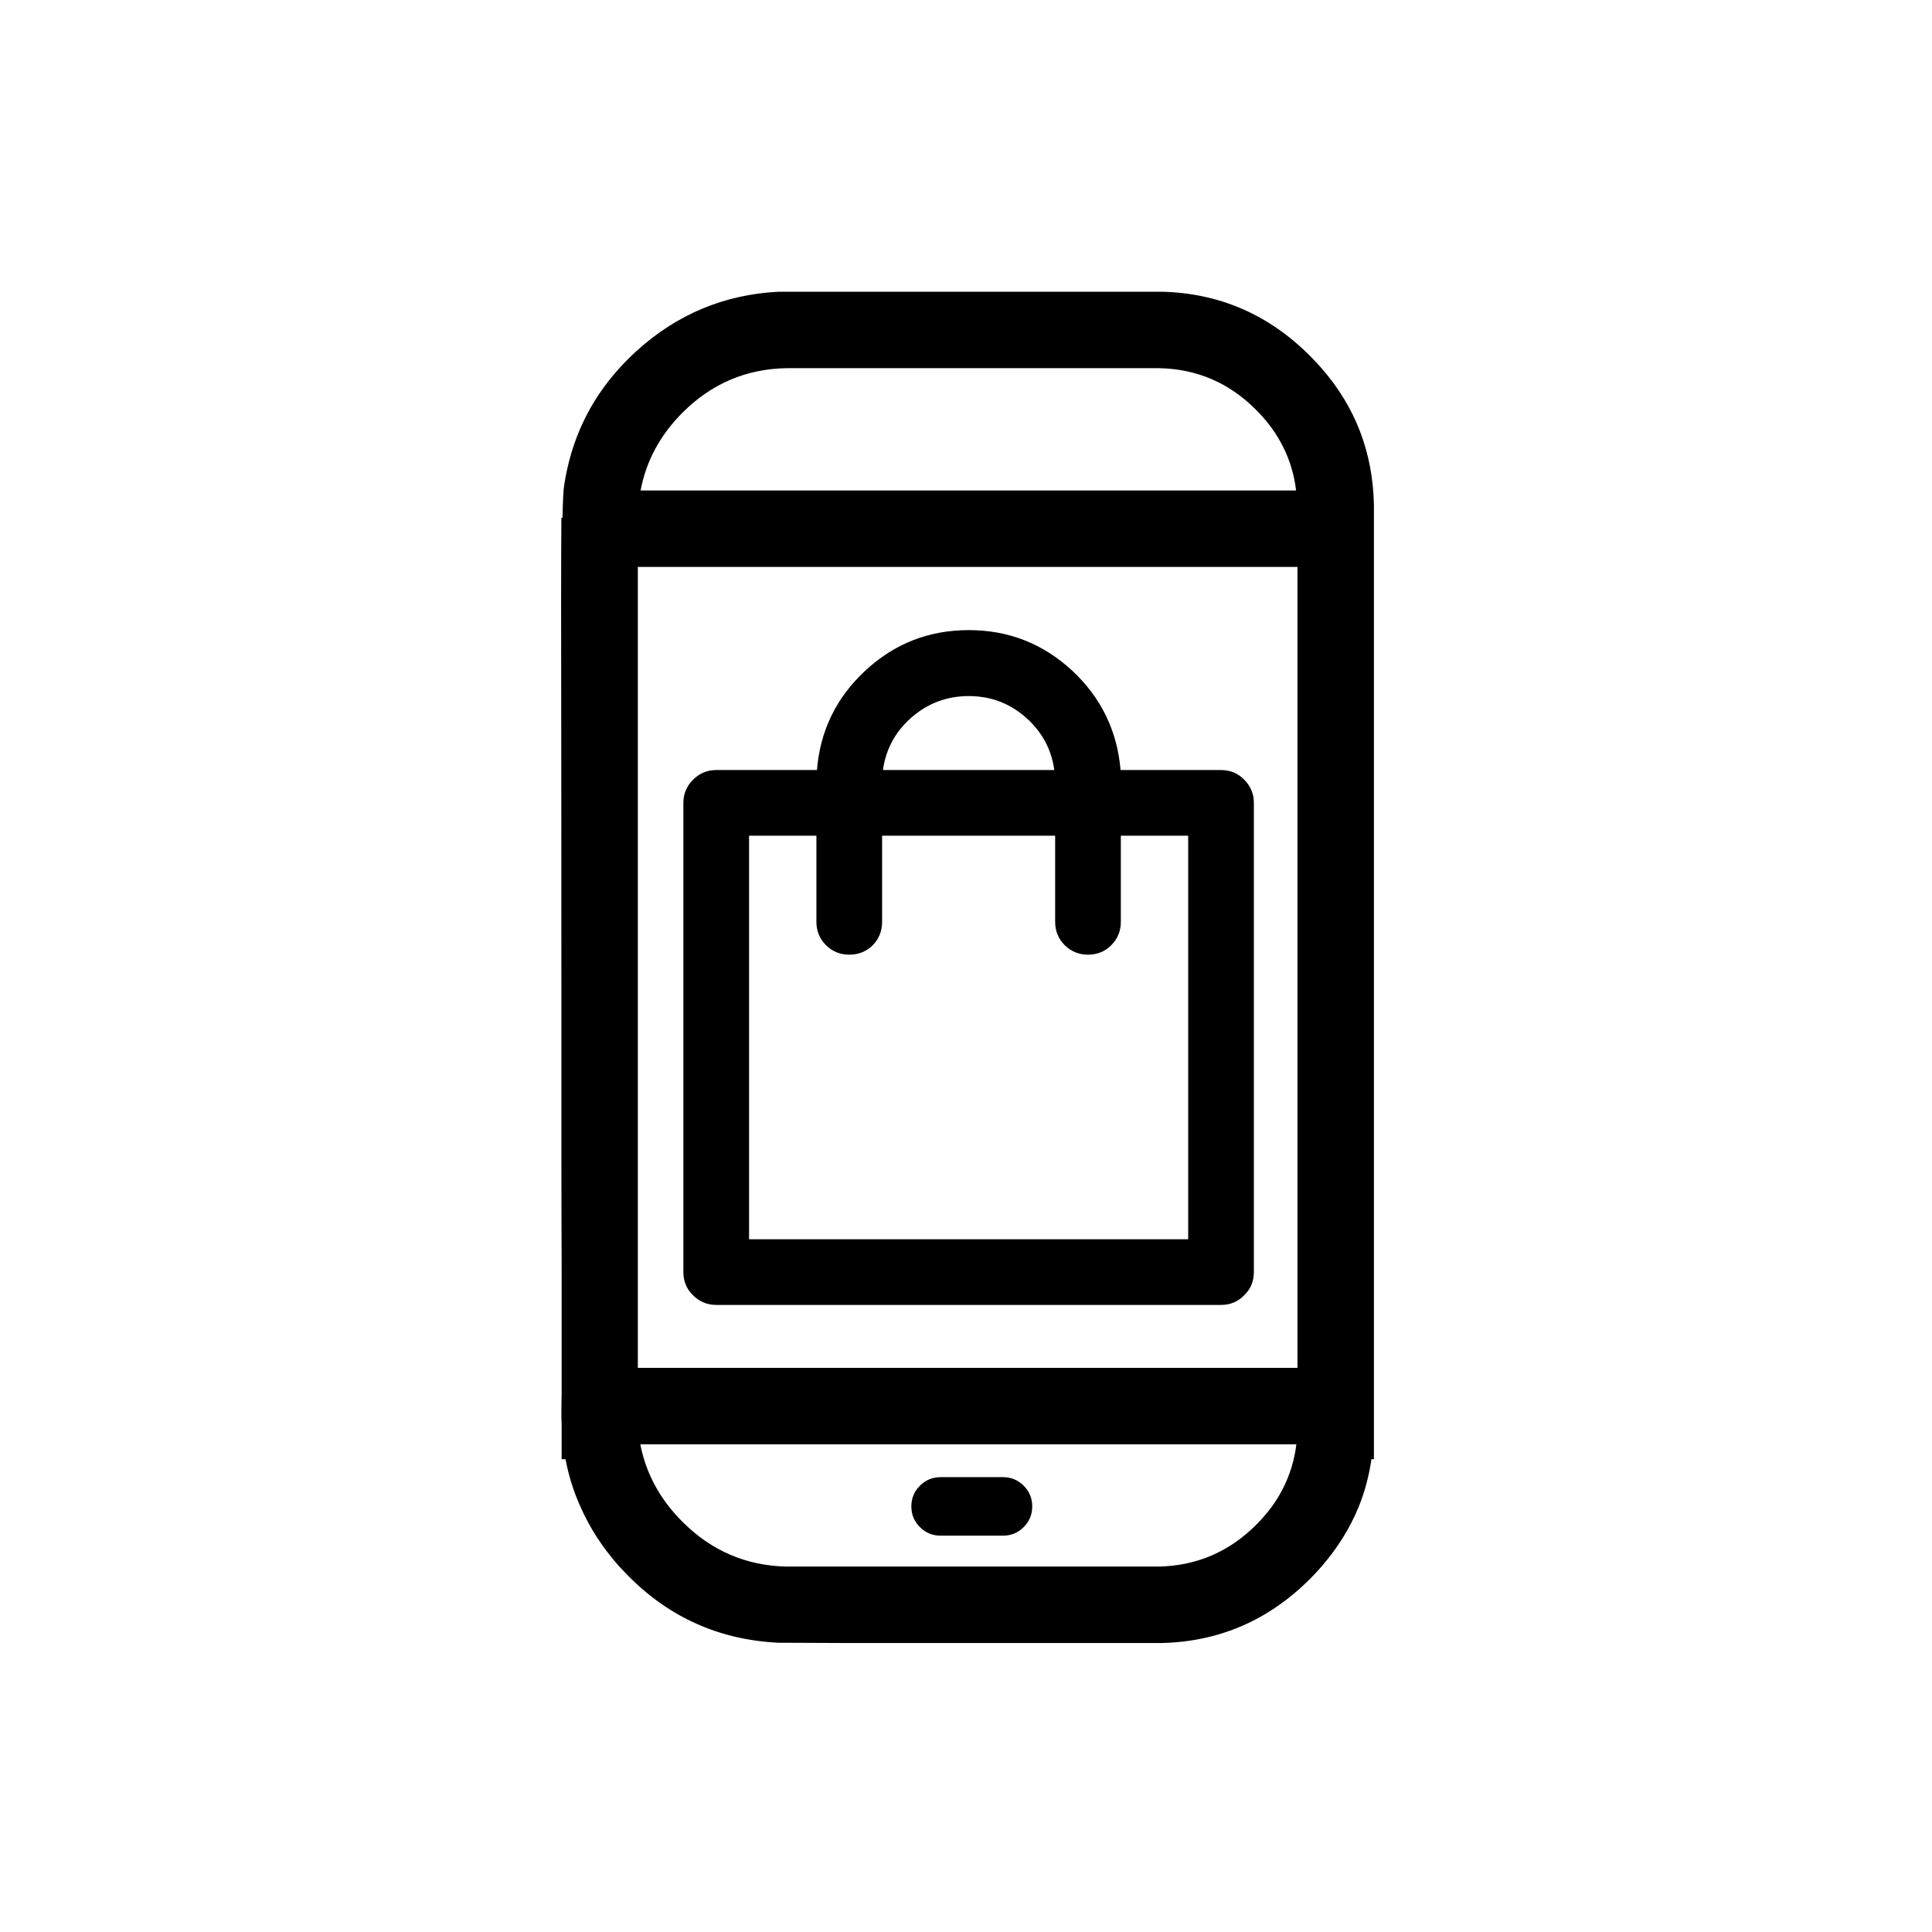 
<svg xmlns="http://www.w3.org/2000/svg" version="1.1" xmlns:xlink="http://www.w3.org/1999/xlink" preserveAspectRatio="none" x="0px" y="0px" width="350px" height="350px" viewBox="0 0 350 350">
<defs>
<g id="Layer0_0_FILL">
<path fill="#000000" stroke="none" d="
M 176.5 52.85
Q 174.75 52.85 172.95 52.85 157.75 52.85 141.05 52.85 126.3 53.6 115.3 63.6 113.65 65.1 112.2 66.7 104.05 75.7 102.2 87.95 102 89.2 101.9 93.8
L 101.7 93.8
Q 101.65 100.45 101.65 109.45 101.7 146.55 101.7 178.75 101.7 180.65 101.7 182.55 101.7 187.6 101.7 192.5 101.7 199.7 101.7 206.55 101.7 218.8 101.75 230.05
L 101.75 252.4
Q 101.7 254.35 101.7 256.2 101.7 257.15 101.75 258.1 101.75 261.3 101.75 264.35
L 102.45 264.35
Q 103.3 268.85 105.15 272.95 107.7 278.75 112.2 283.8 112.65 284.3 113.15 284.8 124.55 296.8 141.05 297.6 141.15 297.6 142 297.6
L 153.55 297.65
Q 153.65 297.65 153.75 297.65 153.85 297.65 153.95 297.65 154.05 297.65 154.15 297.65 154.2 297.65 154.35 297.65 154.4 297.65 154.55 297.65 154.6 297.65 154.75 297.65 154.8 297.65 154.95 297.65 155 297.65 155.15 297.65 155.25 297.65 155.35 297.65 155.45 297.65 155.6 297.65 155.7 297.65 155.8 297.65 162.75 297.65 172.95 297.65
L 180.35 297.65
Q 184.3 297.65 188.35 297.65 188.45 297.65 188.5 297.65 196.6 297.65 205.4 297.65 207.35 297.65 209.35 297.65
L 210.4 297.65
Q 226.05 297.3 237.3 286.05 238.4 284.95 239.4 283.8 243.75 278.8 246.15 272.95 247.8 268.85 248.45 264.35
L 248.9 264.35 248.9 91.45
Q 248.6 77.2 239.4 66.7 238.4 65.55 237.3 64.45 226.1 53.25 210.55 52.85
L 209.35 52.85
Q 209.05 52.85 205.4 52.85
L 180.35 52.85
Q 178.45 52.85 176.5 52.85
M 180.4 88.85
Q 175.3 88.85 170.05 88.85 165.35 88.85 160.55 88.85 138.902 88.85 116.05 88.85 117.564 80.836 123.65 74.75 131.5 66.9 142.45 66.7
L 210 66.7
Q 220.2 66.9 227.5 74.2 233.778 80.436 234.8 88.85
L 180.4 88.85
M 121.2 272.95
Q 117.213 267.883 116 261.65 134.276 261.65 160.55 261.65
L 180.4 261.65
Q 190.95 261.65 201.85 261.65 202.1 261.65 202.25 261.65 218.081 261.65 234.85 261.65 234.07 267.878 230.4 272.95 229.1 274.7 227.5 276.3 220.2 283.55 210 283.8
L 142.45 283.8
Q 131.5 283.55 123.65 275.7 122.3 274.35 121.2 272.95
M 235.05 247.8
L 115.55 247.8 115.55 102.7 235.05 102.7 235.05 247.8
M 221.2 139.5
L 203 139.5
Q 202.1 128.85 194.25 121.5 186.3 114.15 175.5 114.15 164.65 114.15 156.75 121.5 148.85 128.85 148 139.5
L 129.75 139.5
Q 127.3 139.5 125.55 141.25 123.8 143 123.8 145.45
L 123.8 230.45
Q 123.8 232.95 125.55 234.65 127.3 236.4 129.75 236.4
L 221.2 236.4
Q 223.7 236.4 225.4 234.65 227.15 232.95 227.15 230.45
L 227.15 145.45
Q 227.15 143 225.4 141.25 223.7 139.5 221.2 139.5
M 185.8 129.95
Q 190.2 133.8 191 139.5
L 159.95 139.5
Q 160.75 133.8 165.15 129.95 169.6 126.1 175.5 126.1 181.4 126.1 185.8 129.95
M 191.15 151.4
L 191.15 167
Q 191.15 169.5 192.9 171.25 194.65 172.95 197.1 172.95 199.6 172.95 201.3 171.25 203.05 169.5 203.05 167
L 203.05 151.4 215.25 151.4 215.25 224.5 135.7 224.5 135.7 151.4 147.9 151.4 147.9 167
Q 147.9 169.5 149.65 171.25 151.4 172.95 153.85 172.95 156.35 172.95 158.1 171.25 159.8 169.5 159.8 167
L 159.8 151.4 191.15 151.4
M 181.7 267.6
L 170.4 267.6
Q 168.2 267.6 166.65 269.15 165.1 270.7 165.1 272.9 165.1 275.1 166.65 276.65 168.2 278.2 170.4 278.2
L 181.7 278.2
Q 183.9 278.2 185.45 276.65 187 275.1 187 272.9 187 270.7 185.45 269.15 183.9 267.6 181.7 267.6 Z"/>
</g>
</defs>

<g transform="matrix( 1, 0, 0, 1, 0,0) ">
<use xlink:href="#Layer0_0_FILL"/>
</g>
</svg>
